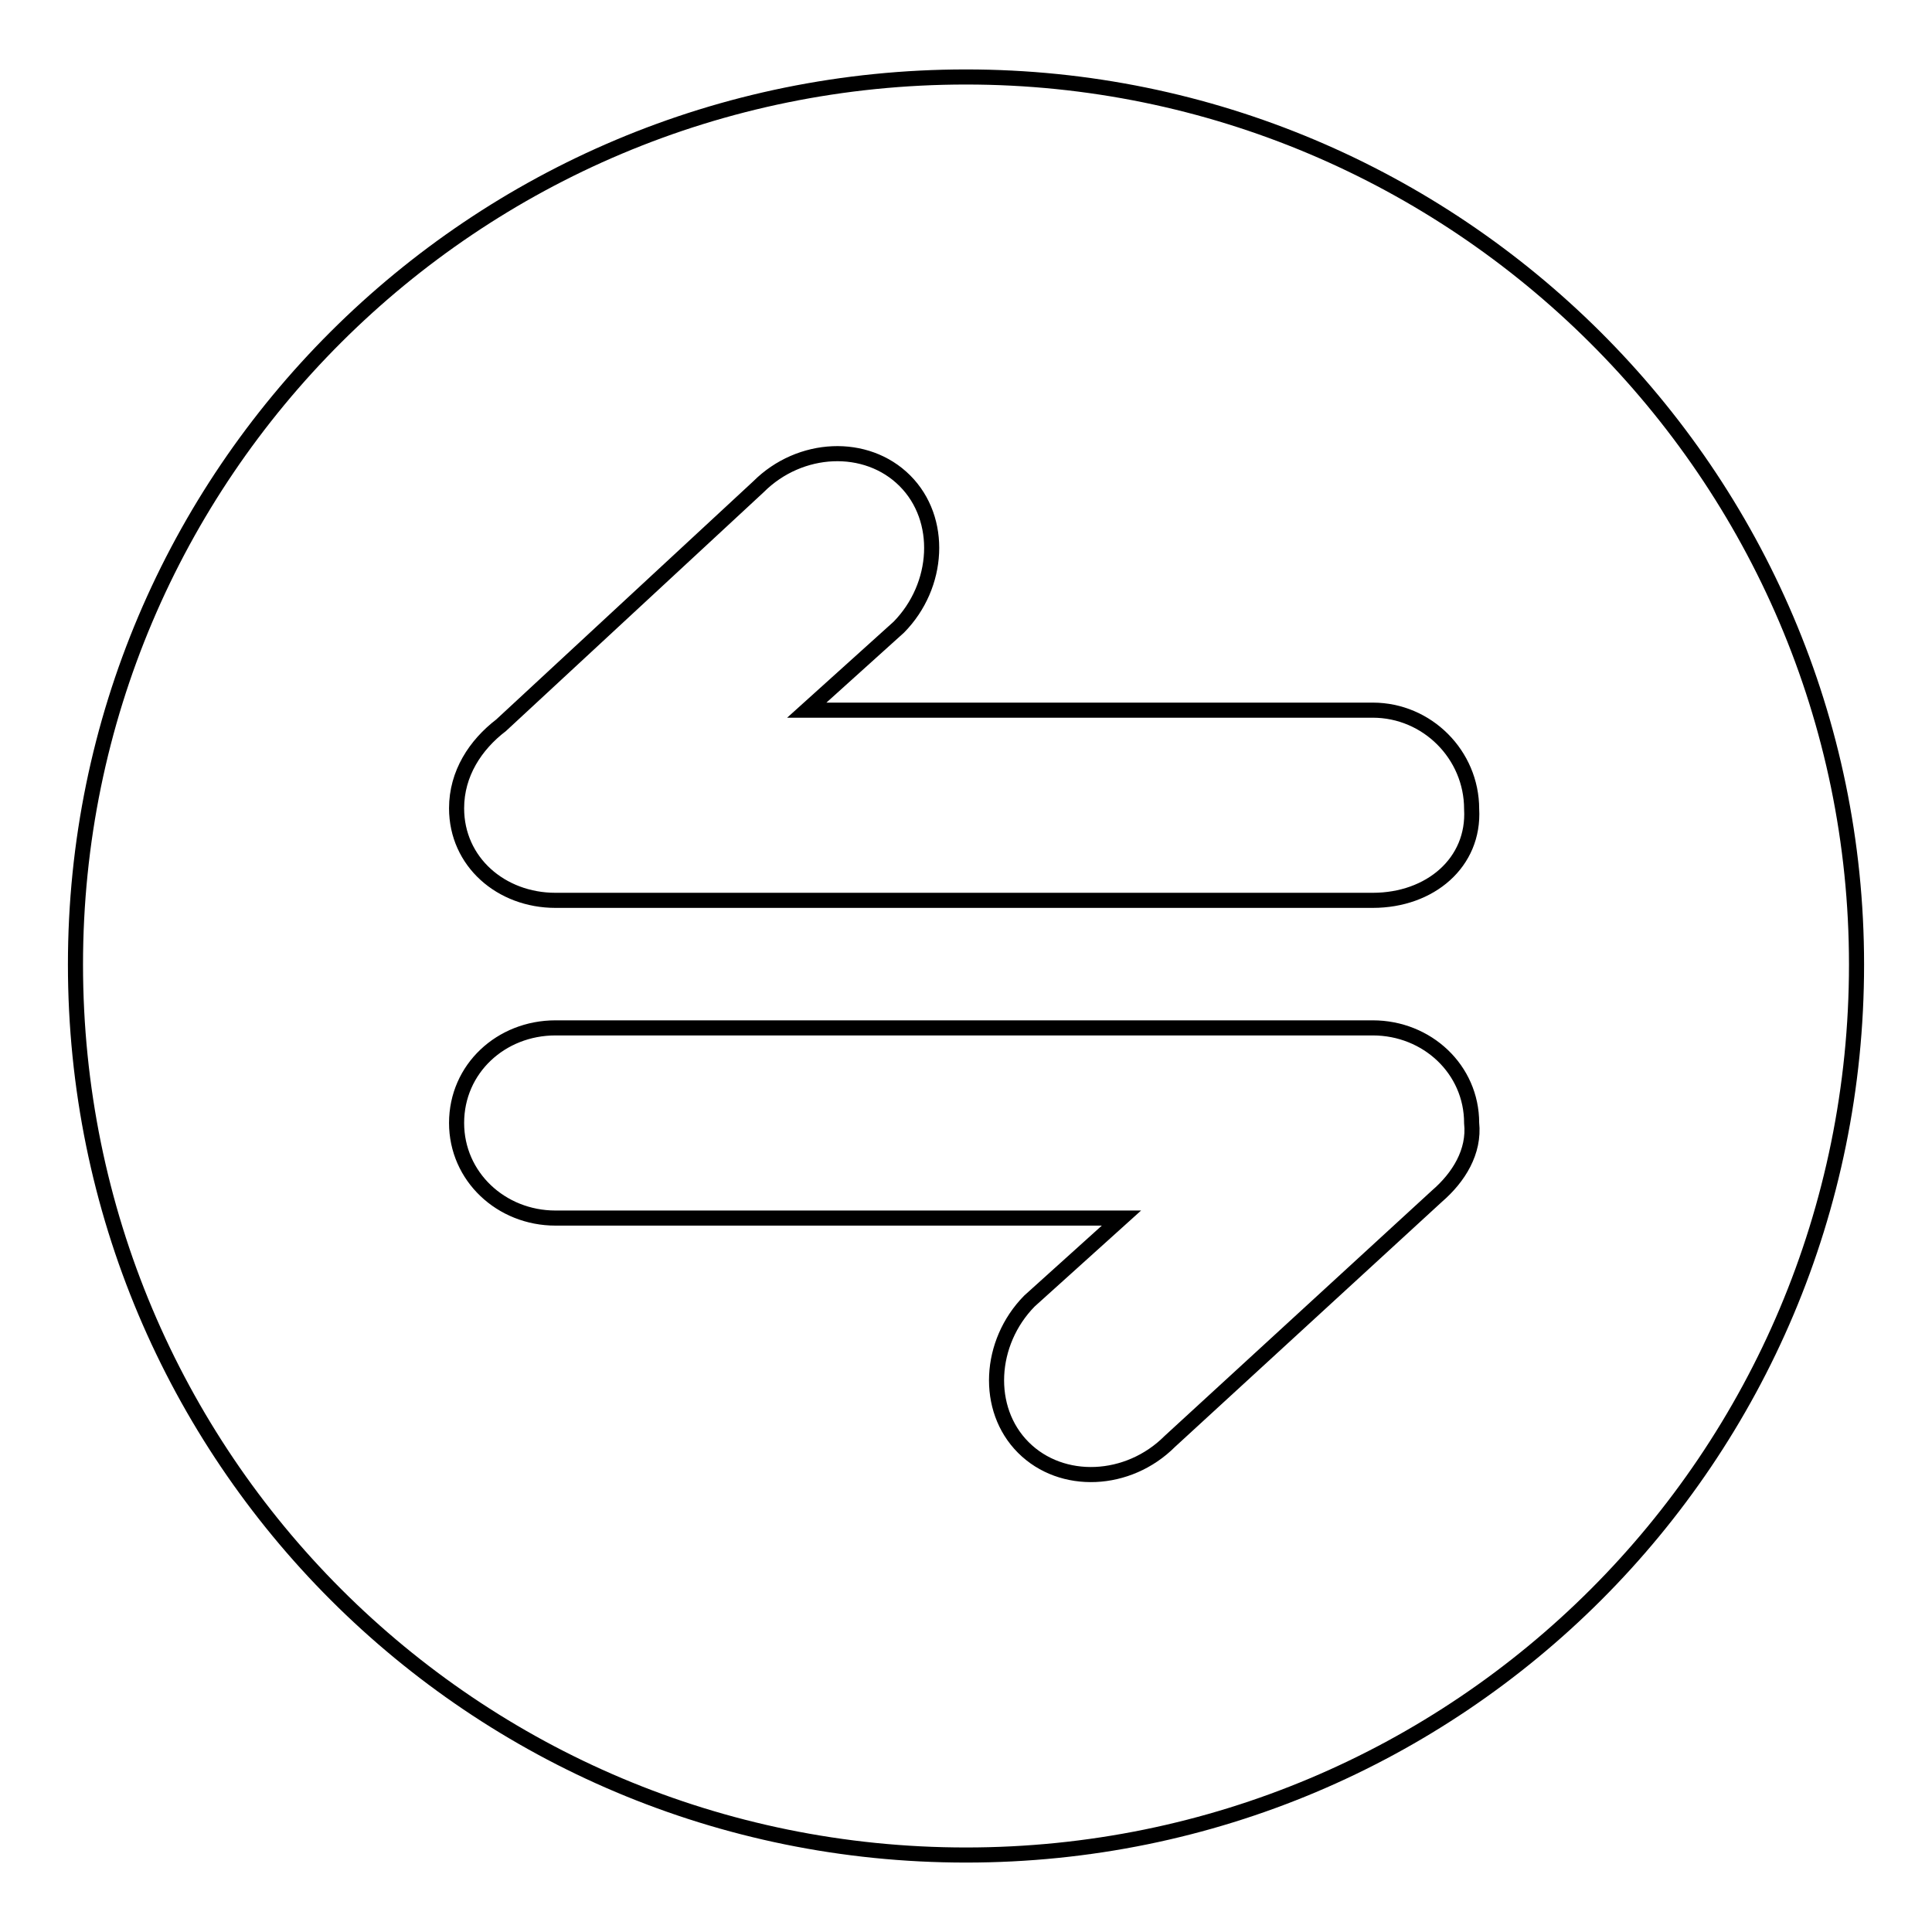 <?xml version="1.0" encoding="utf-8"?>
<!-- Svg Vector Icons : http://www.onlinewebfonts.com/icon -->
<!DOCTYPE svg PUBLIC "-//W3C//DTD SVG 1.1//EN" "http://www.w3.org/Graphics/SVG/1.1/DTD/svg11.dtd">
<svg version="1.1" xmlns="http://www.w3.org/2000/svg" xmlns:xlink="http://www.w3.org/1999/xlink" x="0px" y="0px" viewBox="0 0 256 256" enable-background="new 0 0 256 256" xml:space="preserve">
<g><g><path stroke-width="2" fill-opacity="0" stroke="#000000"  d="M128,10.2c-65.3,0-118,52.7-118,117.6c0,65.3,52.7,118,118,118c65.3,0,118-52.7,118-118C246,62.9,192.9,10.2,128,10.2z M190.4,158.5L190.4,158.5L155,191c-5.5,5.5-14.3,5.9-19.4,0.8c-5.1-5.1-4.6-13.9,0.8-19.4l12.2-11h-75c-7.2,0-13.1-5.5-13.1-12.6c0-7.2,5.9-12.6,13.1-12.6h108.3c7.2,0,13.1,5.5,13.1,12.6C195.4,152.6,193.3,156,190.4,158.5z M181.9,119.3H73.6c-7.2,0-13.1-5.1-13.1-12.2c0-4.6,2.5-8.4,5.9-11l34.1-31.6c5.5-5.5,14.3-5.9,19.4-0.8c5.1,5.1,4.6,13.9-0.8,19.4l-12.2,11h75c7.2,0,13.1,5.9,13.1,13.1C195.4,114.3,189.5,119.3,181.9,119.3z"/></g></g>
</svg>